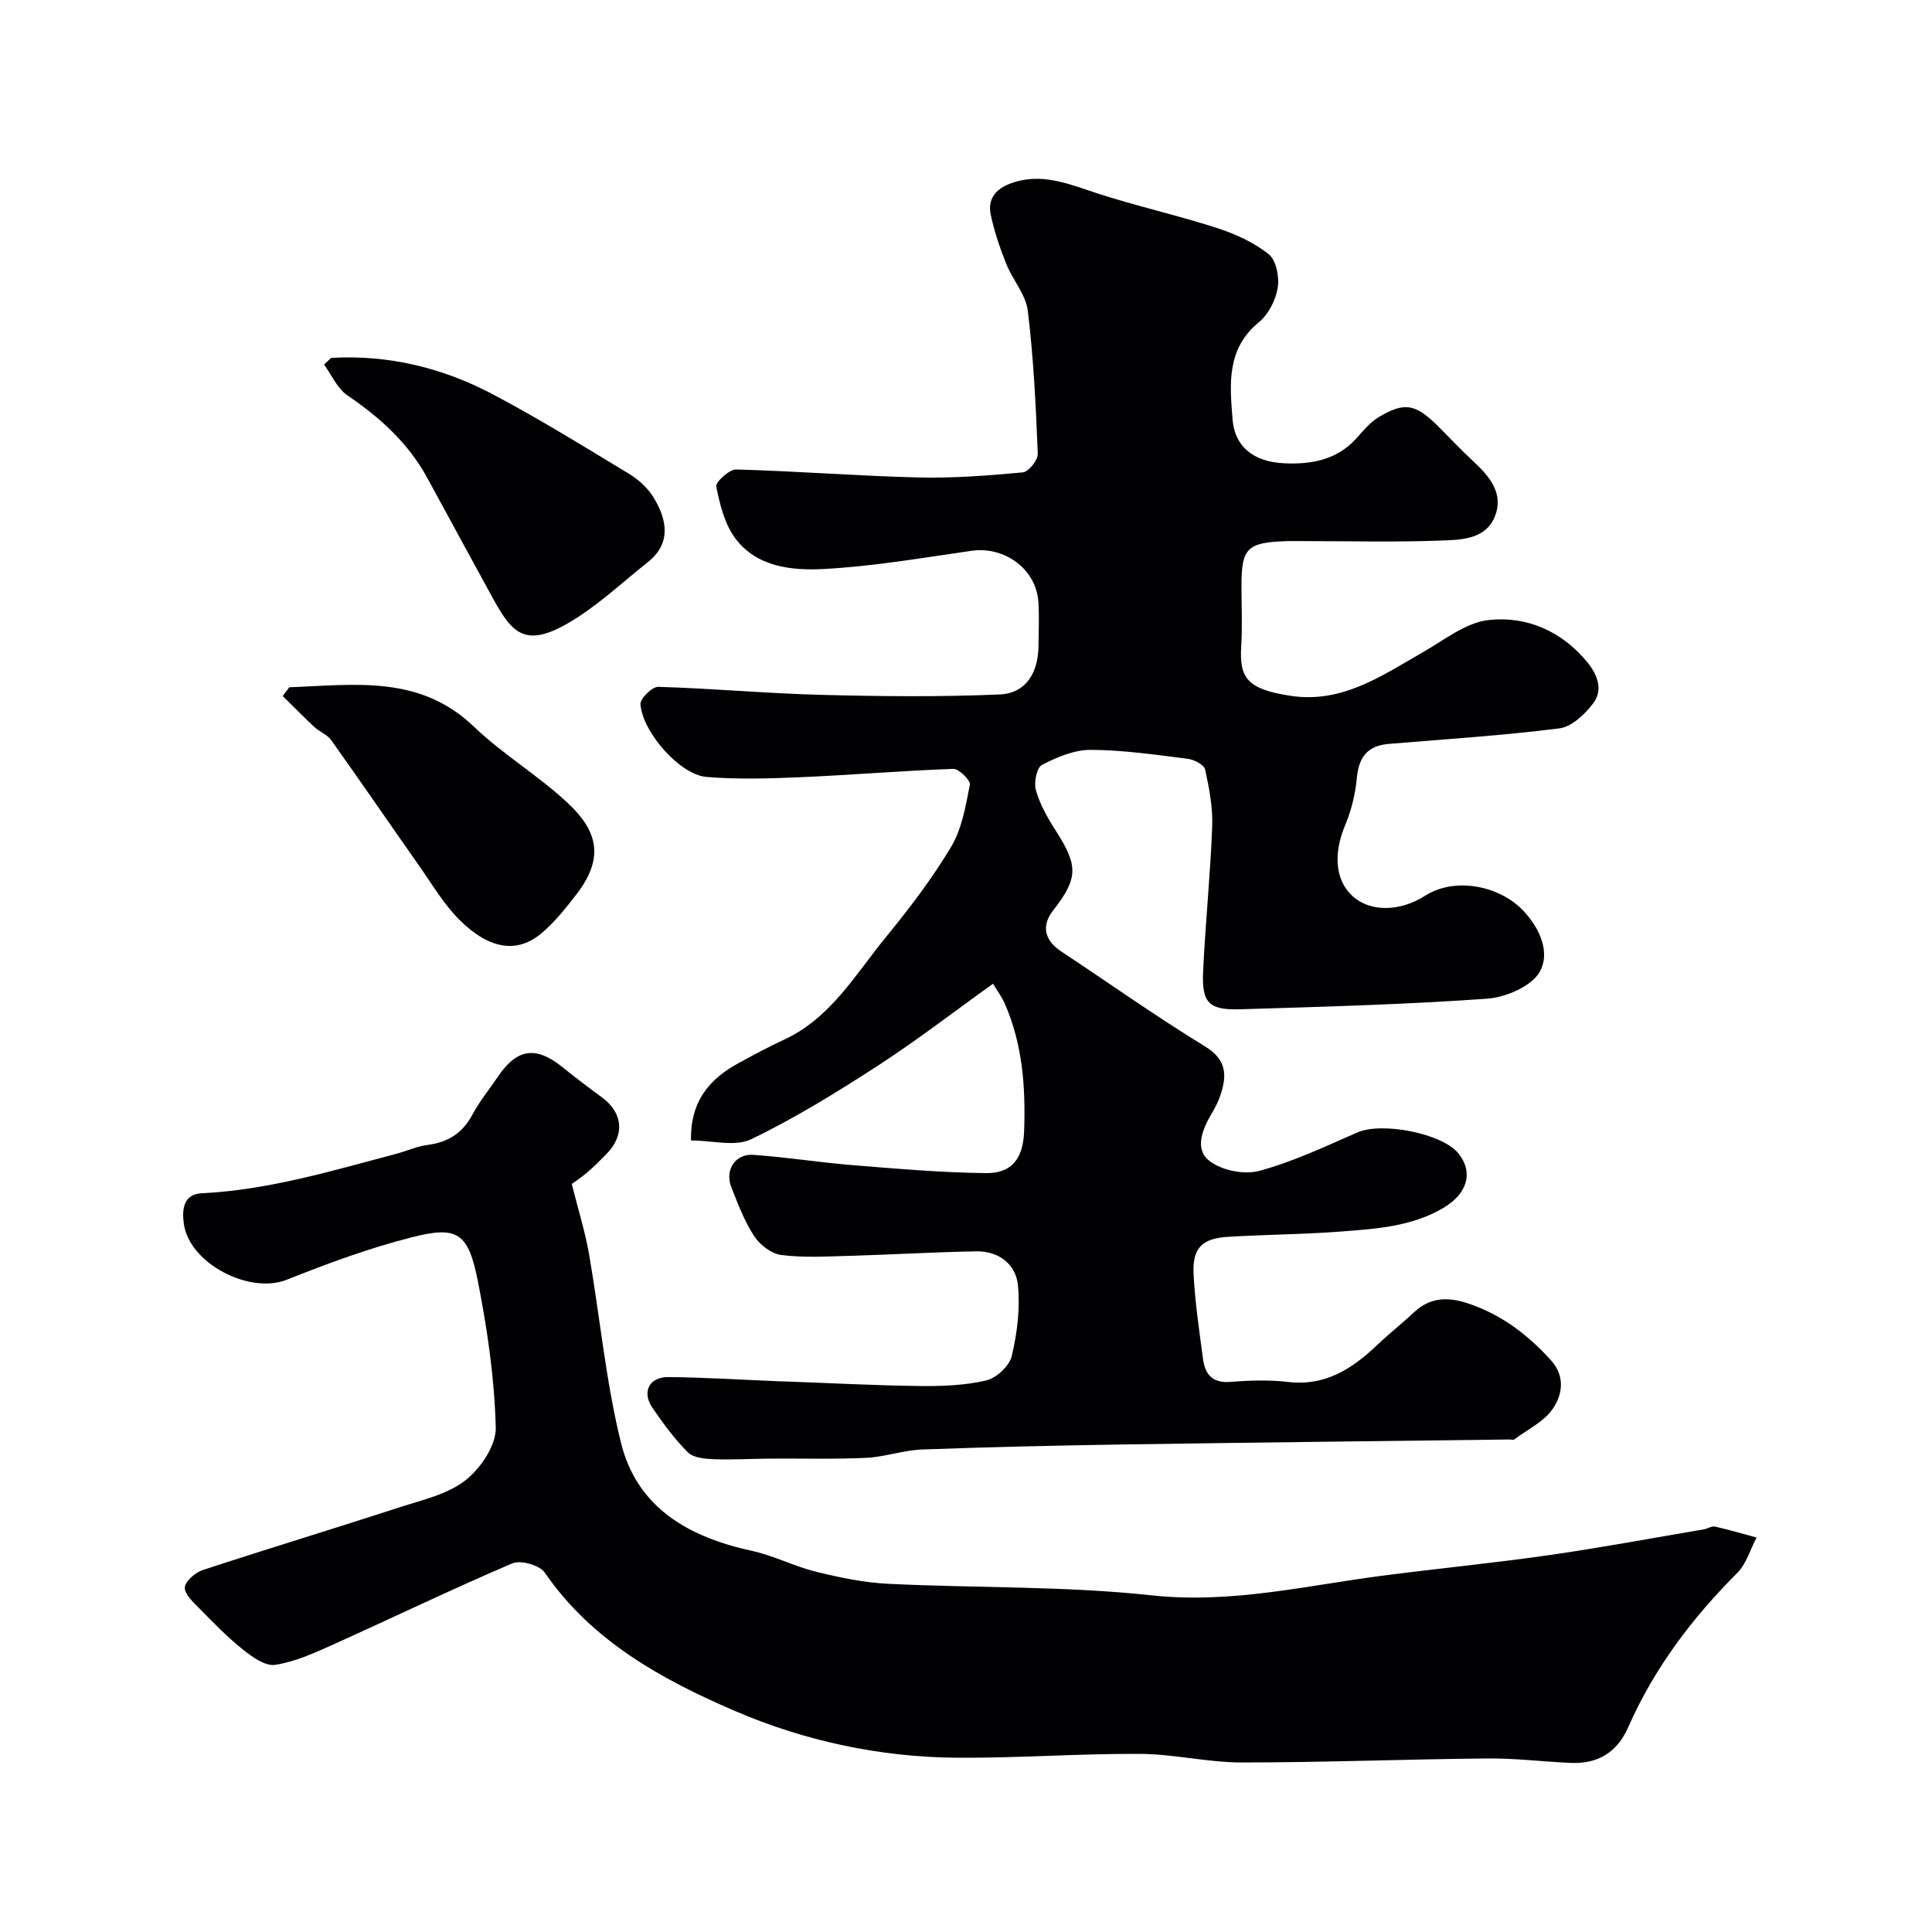 <svg enable-background="new 0 0 400 400" viewBox="0 0 400 400" xmlns="http://www.w3.org/2000/svg"><g fill="#010103"><path d="m205.6 203.67c-8.16 5.84-15.79 11.74-23.85 16.97-8.48 5.49-17.14 10.84-26.21 15.22-3.34 1.61-8.1.26-12.48.26-.16-8.13 3.87-12.81 10.02-16.11 3.02-1.63 6.04-3.28 9.16-4.71 9.73-4.48 14.86-13.56 21.22-21.33 4.85-5.93 9.55-12.1 13.47-18.66 2.23-3.74 3.01-8.45 3.87-12.84.17-.89-2.26-3.32-3.42-3.28-10.54.37-21.07 1.27-31.61 1.72-6.49.28-13.03.48-19.48-.05-5.49-.45-13.24-9.18-13.69-15.06-.09-1.16 2.43-3.64 3.69-3.6 11.21.33 22.4 1.37 33.61 1.66 12.35.32 24.74.45 37.08-.08 5.38-.23 7.98-4.42 8.03-10.07.03-3.02.17-6.05-.02-9.06-.45-6.82-6.98-11.6-13.86-10.61-10.2 1.46-20.4 3.23-30.66 3.77-6.57.34-13.82-.41-18.25-6.37-2.2-2.95-3.18-6.99-3.93-10.7-.19-.92 2.71-3.58 4.13-3.54 12.54.34 25.07 1.34 37.61 1.65 7.24.18 14.52-.38 21.74-1.05 1.19-.11 3.14-2.55 3.09-3.85-.39-9.88-.87-19.78-2.06-29.58-.41-3.38-3.14-6.42-4.47-9.75-1.32-3.3-2.48-6.71-3.21-10.17-.65-3.08.86-5.23 3.96-6.41 6.4-2.45 12.09.03 18.03 1.97 8.17 2.66 16.59 4.53 24.77 7.17 3.82 1.23 7.7 2.98 10.79 5.45 1.57 1.25 2.24 4.76 1.86 7.01-.42 2.54-1.93 5.46-3.9 7.08-6.76 5.53-6.01 12.93-5.44 20.11.44 5.62 4.29 8.8 10.75 9.09 5.41.25 10.77-.65 14.79-5.06 1.45-1.59 2.87-3.39 4.67-4.47 5.4-3.25 7.69-2.79 12.38 1.9 2.48 2.47 4.88 5.03 7.44 7.4 3.29 3.06 6.11 6.57 4.31 11.15-1.91 4.88-7.03 4.92-11.25 5.08-9.32.35-18.66.11-27.99.11-1.33 0-2.67-.04-4 .01-8.1.27-9.26 1.44-9.26 9.31 0 4.17.21 8.34-.05 12.49-.39 6.45 1.14 8.83 10.14 10.21 10.7 1.65 18.86-4.09 27.4-8.97 4.46-2.55 8.98-6.21 13.76-6.72 7.86-.84 15.11 2.34 20.39 8.79 2.1 2.57 3.26 5.72 1.2 8.44-1.72 2.27-4.45 4.89-7.01 5.21-11.73 1.49-23.55 2.23-35.35 3.22-4.36.36-6.19 2.72-6.59 7.04-.31 3.34-1.14 6.76-2.44 9.84-2.43 5.78-2.08 11.33 1.55 14.63 3.64 3.31 9.79 3.28 15.05-.09 6.08-3.89 15.33-2.14 20.3 3.11 3.62 3.83 5.56 8.81 3.42 12.63-1.7 3.03-7.03 5.31-10.92 5.59-16.99 1.21-34.04 1.67-51.07 2.19-6.51.2-8.01-1.31-7.72-7.74.46-10.02 1.5-20.02 1.88-30.05.15-3.94-.61-7.98-1.46-11.86-.21-.98-2.28-2.04-3.61-2.21-6.67-.84-13.37-1.82-20.06-1.85-3.4-.02-7 1.5-10.11 3.11-1.09.56-1.71 3.66-1.26 5.24.83 2.91 2.39 5.69 4.04 8.26 4.76 7.41 4.76 9.92-.5 16.68-2.42 3.11-1.78 6.14 1.67 8.42 9.92 6.57 19.63 13.46 29.78 19.67 4.6 2.81 4.58 6.08 3.18 10.22-.42 1.23-1.02 2.42-1.69 3.54-1.94 3.26-3.71 7.41-.65 9.88 2.5 2.03 7.26 3 10.4 2.15 7-1.88 13.67-5.05 20.35-7.97 5.05-2.21 17.59.2 20.91 4.36 3.14 3.93 1.86 8.33-3.13 11.28-6.59 3.88-13.97 4.33-21.28 4.89-7.74.59-15.52.62-23.27 1.09-5.45.33-7.44 2.32-7.16 7.79.31 5.87 1.18 11.71 1.96 17.55.42 3.15 1.96 4.99 5.65 4.7 3.97-.32 8.04-.45 11.98.01 7.68.9 13.23-2.72 18.4-7.63 2.5-2.38 5.22-4.53 7.75-6.88 3.47-3.21 7.26-3.08 11.45-1.63 6.73 2.33 12.1 6.46 16.81 11.66 2.98 3.3 2.36 7.13.39 10.01-1.84 2.69-5.25 4.31-7.99 6.36-.21.16-.65.02-.98.02-26.43.33-52.86.62-79.29 1.02-14.1.22-28.2.53-42.29 1.05-3.88.14-7.71 1.54-11.6 1.73-6.67.31-13.37.11-20.06.16-3.85.03-7.71.27-11.55.12-1.83-.07-4.19-.28-5.33-1.42-2.76-2.75-5.11-5.97-7.33-9.2-2.25-3.27-.71-6.42 3.28-6.38 7.77.07 15.53.57 23.3.89.33.01.67.01 1 .02 9.27.33 18.53.83 27.8.94 4.59.05 9.31-.12 13.74-1.16 2.11-.5 4.79-3.01 5.27-5.07 1.12-4.73 1.75-9.81 1.27-14.63-.43-4.38-3.98-7.1-8.62-7.02-8.77.15-17.53.68-26.3.93-4.69.13-9.43.41-14.05-.17-2.04-.26-4.44-2.08-5.62-3.89-2.03-3.1-3.38-6.68-4.75-10.16-1.39-3.53.81-6.95 4.55-6.69 6.87.47 13.69 1.58 20.55 2.13 9.2.74 18.42 1.55 27.64 1.65 5.44.06 7.68-3.13 7.88-8.64.33-9.1-.3-18.05-4.03-26.52-.58-1.31-1.45-2.47-2.4-4.05z"/><path d="m118.38 245.12c1.4 5.61 2.79 10 3.57 14.5 2.26 13.02 3.46 26.28 6.61 39.07 3.33 13.51 14.07 19.56 27.05 22.38 4.56.99 8.84 3.23 13.38 4.35 4.88 1.2 9.91 2.25 14.91 2.49 18.18.89 36.49.43 54.54 2.39 16.59 1.79 32.27-2.09 48.3-4.14 11.37-1.46 22.79-2.58 34.13-4.21 10.66-1.53 21.25-3.51 31.87-5.31.8-.14 1.64-.72 2.35-.57 2.89.64 5.73 1.49 8.59 2.26-1.31 2.47-2.11 5.44-4 7.33-9.36 9.37-17.21 19.74-22.55 31.9-2.33 5.3-6.33 7.68-11.97 7.43-5.77-.26-11.53-.98-17.3-.92-16.93.16-33.85.83-50.78.83-7.02 0-14.04-1.74-21.06-1.78-12.59-.07-25.19.88-37.79.8-16.01-.1-31.68-3.47-46.21-9.74-14.99-6.47-29.49-14.4-39.24-28.6-1.05-1.53-4.99-2.64-6.71-1.9-12.54 5.35-24.83 11.29-37.26 16.88-3.83 1.72-7.79 3.52-11.86 4.13-2.04.31-4.75-1.64-6.67-3.18-3.21-2.56-6.1-5.55-8.99-8.49-1.27-1.29-3.13-2.99-3.02-4.37.11-1.33 2.2-3.1 3.78-3.61 13.59-4.46 27.28-8.61 40.88-13.03 4.63-1.5 9.77-2.65 13.45-5.54 3.13-2.46 6.35-7.22 6.26-10.88-.25-10.06-1.71-20.17-3.65-30.08-2.02-10.32-4.18-11.78-13.79-9.33-8.78 2.24-17.38 5.4-25.81 8.77-7.68 3.08-20.18-3.31-21.33-11.58-.41-2.95-.12-6.13 3.72-6.32 13.83-.68 26.96-4.65 40.19-8.15 2.2-.58 4.33-1.57 6.56-1.85 4.24-.55 7.24-2.45 9.28-6.28 1.45-2.72 3.45-5.15 5.18-7.72 4.02-5.99 7.91-6.57 13.49-2.09 2.67 2.15 5.4 4.23 8.17 6.26 4.35 3.19 4.75 7.82.89 11.73-1.28 1.3-2.57 2.61-3.97 3.79-1.36 1.17-2.87 2.15-3.19 2.38z"/><path d="m68.56 74.1c11.85-.69 23.06 2.04 33.46 7.53 9.64 5.09 18.94 10.86 28.28 16.51 1.94 1.18 3.81 2.9 4.99 4.82 3.05 4.96 3.52 9.71-1.16 13.42-4.87 3.86-9.47 8.17-14.67 11.51-10.57 6.8-13.29 3.48-17.5-4.18-4.55-8.27-9.02-16.58-13.55-24.86-3.93-7.18-9.78-12.43-16.49-17-2.09-1.42-3.25-4.21-4.83-6.37.49-.46.98-.92 1.47-1.38z"/><path d="m59.89 142.29c13.37-.46 26.91-2.7 38.24 8.17 6 5.75 13.33 10.1 19.4 15.78 6.12 5.71 7.72 11.27 1.82 18.92-2.2 2.86-4.5 5.75-7.24 8.06-4.96 4.18-10.68 3.42-16.85-2.64-3.33-3.27-5.77-7.47-8.49-11.34-6.09-8.66-12.07-17.4-18.21-26.02-.81-1.13-2.38-1.69-3.45-2.68-2.24-2.08-4.38-4.28-6.57-6.43.45-.6.9-1.21 1.35-1.82z"/></g></svg>